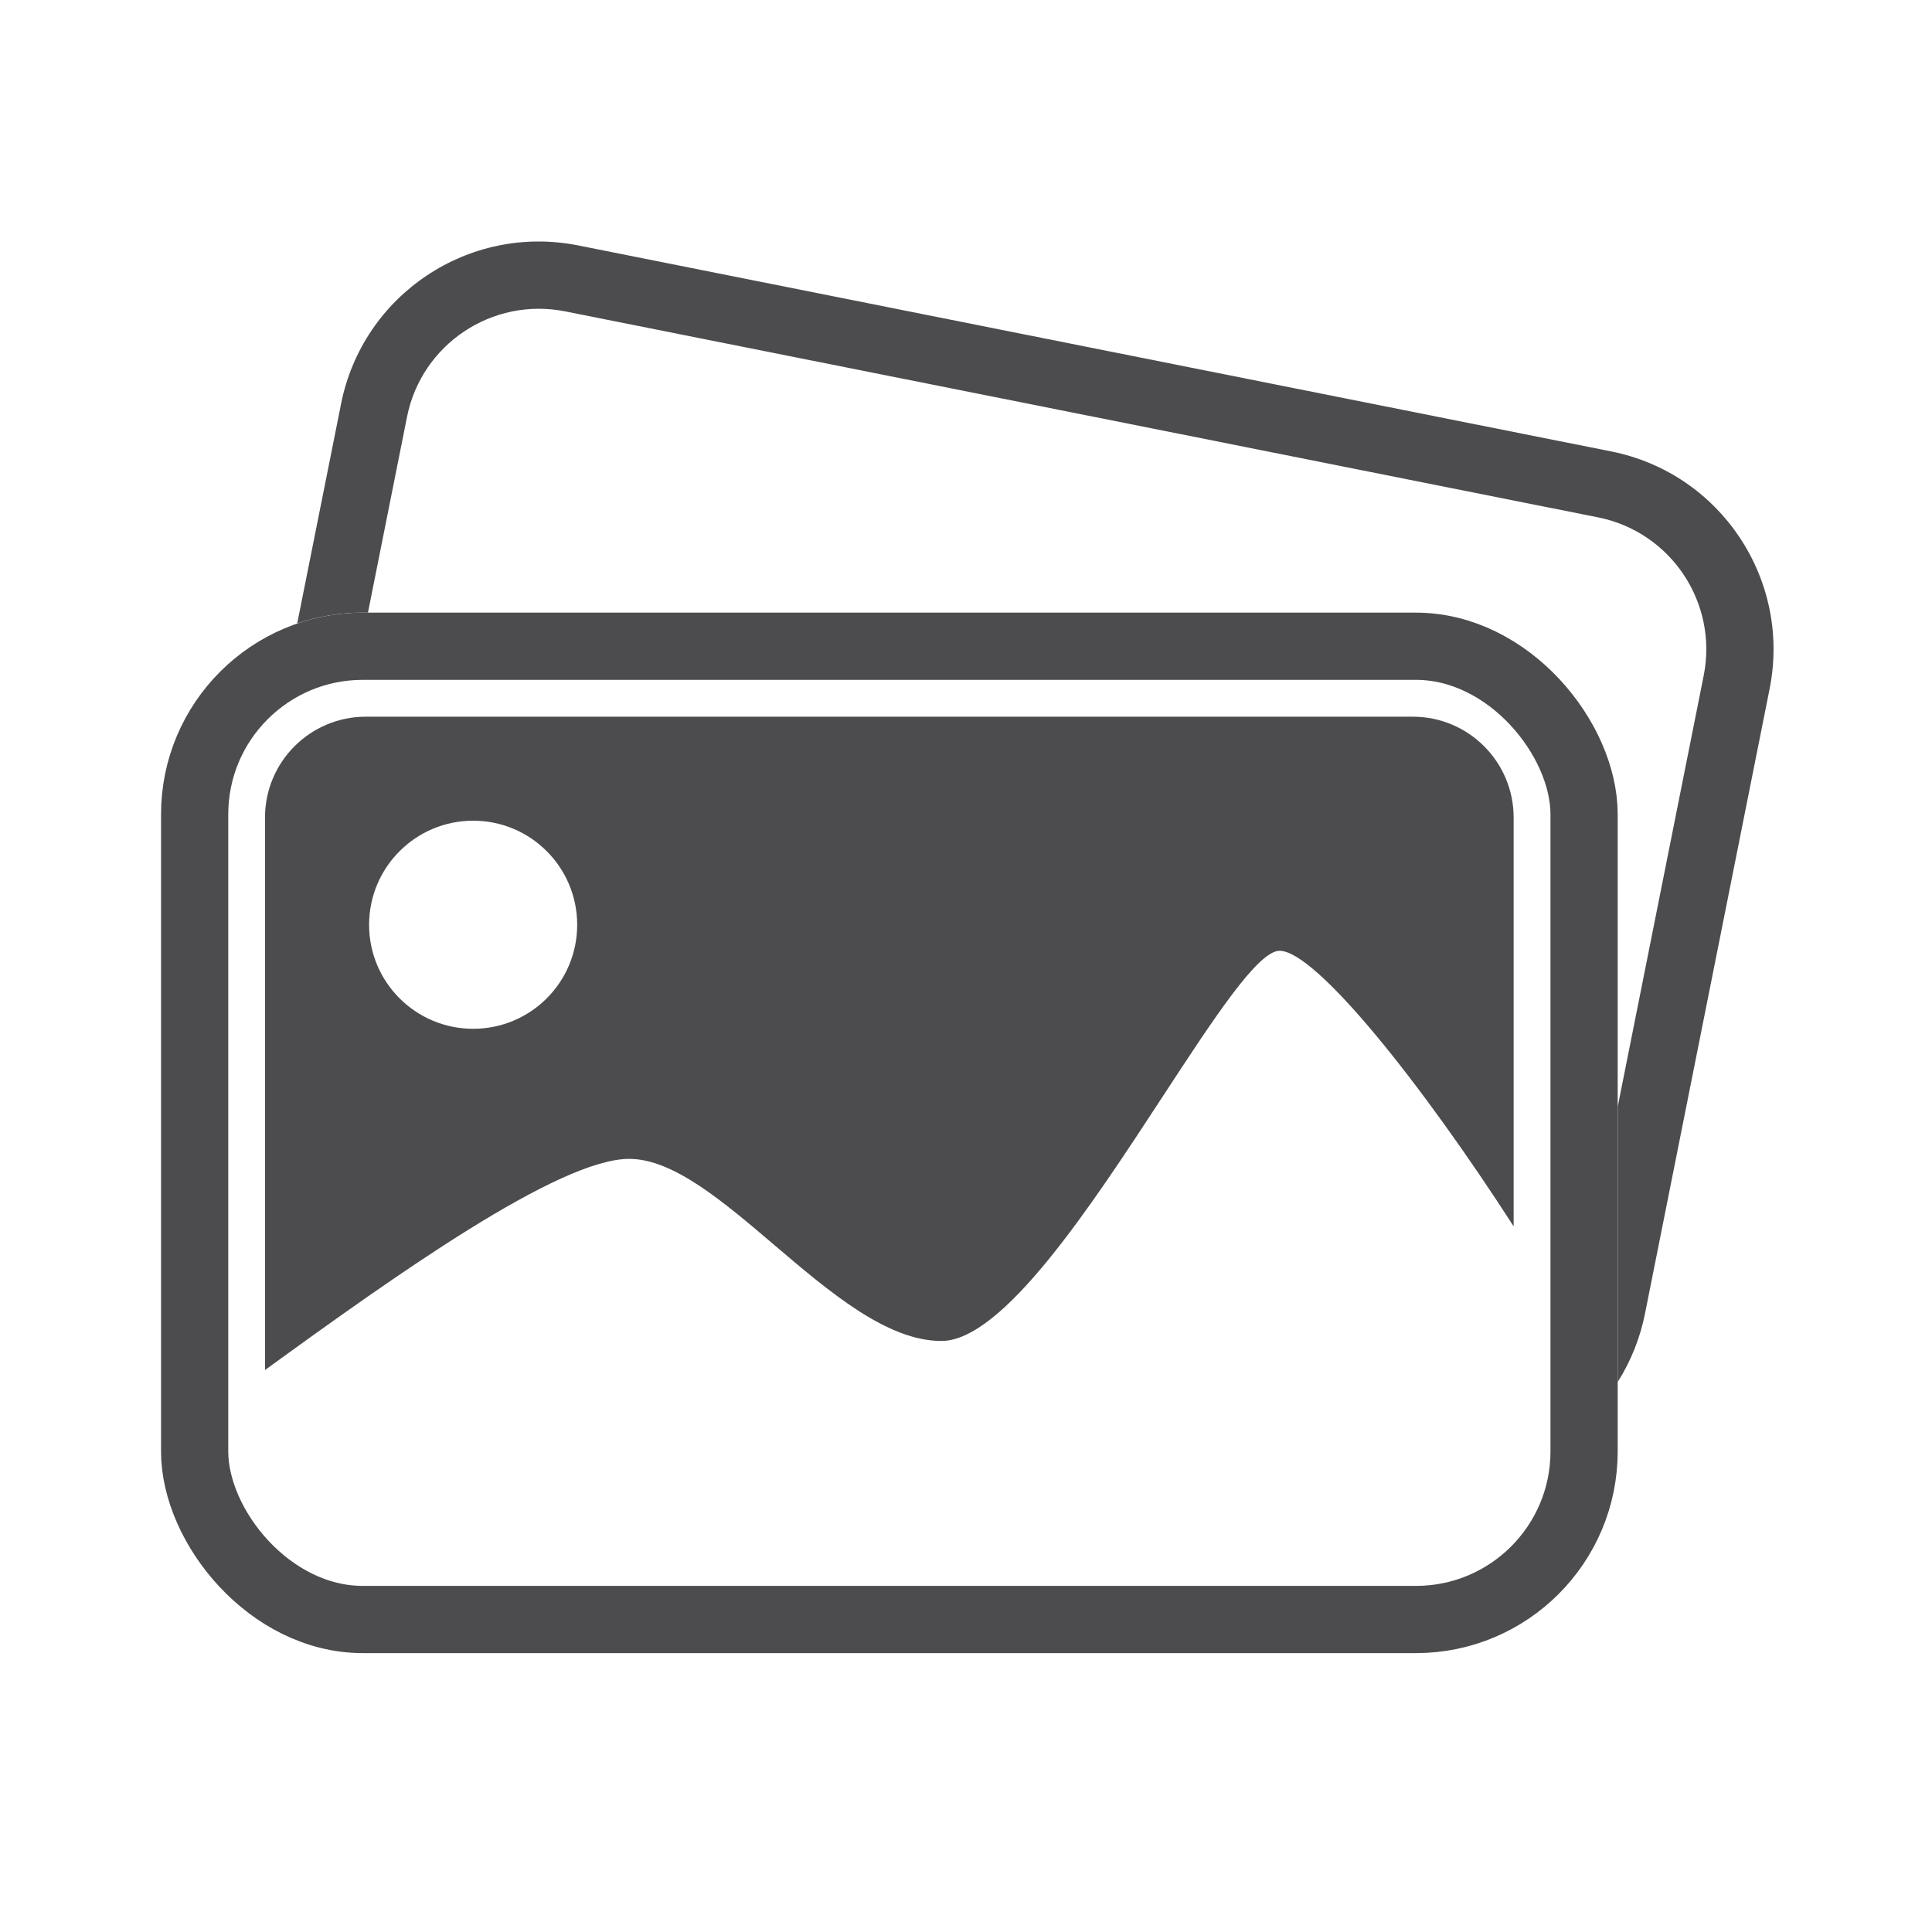 <svg width="24" height="24" viewBox="0 0 24 24" fill="none" xmlns="http://www.w3.org/2000/svg">
<path fill-rule="evenodd" clip-rule="evenodd" d="M7.021 3.868L19.852 6.427C20.757 6.608 21.344 7.488 21.164 8.392L20.096 13.747V17.167C20.256 16.914 20.373 16.628 20.435 16.317L21.983 8.556C22.253 7.199 21.373 5.879 20.016 5.608L7.184 3.049C5.827 2.778 4.507 3.659 4.237 5.016L3.692 7.745C3.947 7.658 4.221 7.61 4.506 7.61H4.571L5.056 5.179C5.236 4.275 6.116 3.688 7.021 3.868Z" fill="#4C4C4E"/>
<rect x="2.418" y="8.028" width="17.26" height="12.09" rx="2.088" stroke="#4C4C4E" stroke-width="0.835"/>
<path fill-rule="evenodd" clip-rule="evenodd" d="M3.292 10.156C3.292 9.464 3.853 8.903 4.545 8.903H17.55C18.242 8.903 18.803 9.464 18.803 10.156V15.234C17.664 13.465 16.346 11.811 15.895 11.811C15.628 11.811 15.086 12.639 14.451 13.61L14.451 13.61C13.549 14.99 12.458 16.658 11.694 16.658C11.02 16.658 10.307 16.052 9.62 15.467C8.98 14.922 8.362 14.396 7.816 14.396C6.943 14.396 4.915 15.84 3.292 17.019V10.156ZM5.878 12.78C6.592 12.78 7.17 12.202 7.17 11.488C7.17 10.774 6.592 10.195 5.878 10.195C5.164 10.195 4.585 10.774 4.585 11.488C4.585 12.202 5.164 12.78 5.878 12.78Z" fill="#4C4C4E"/>
</svg>
